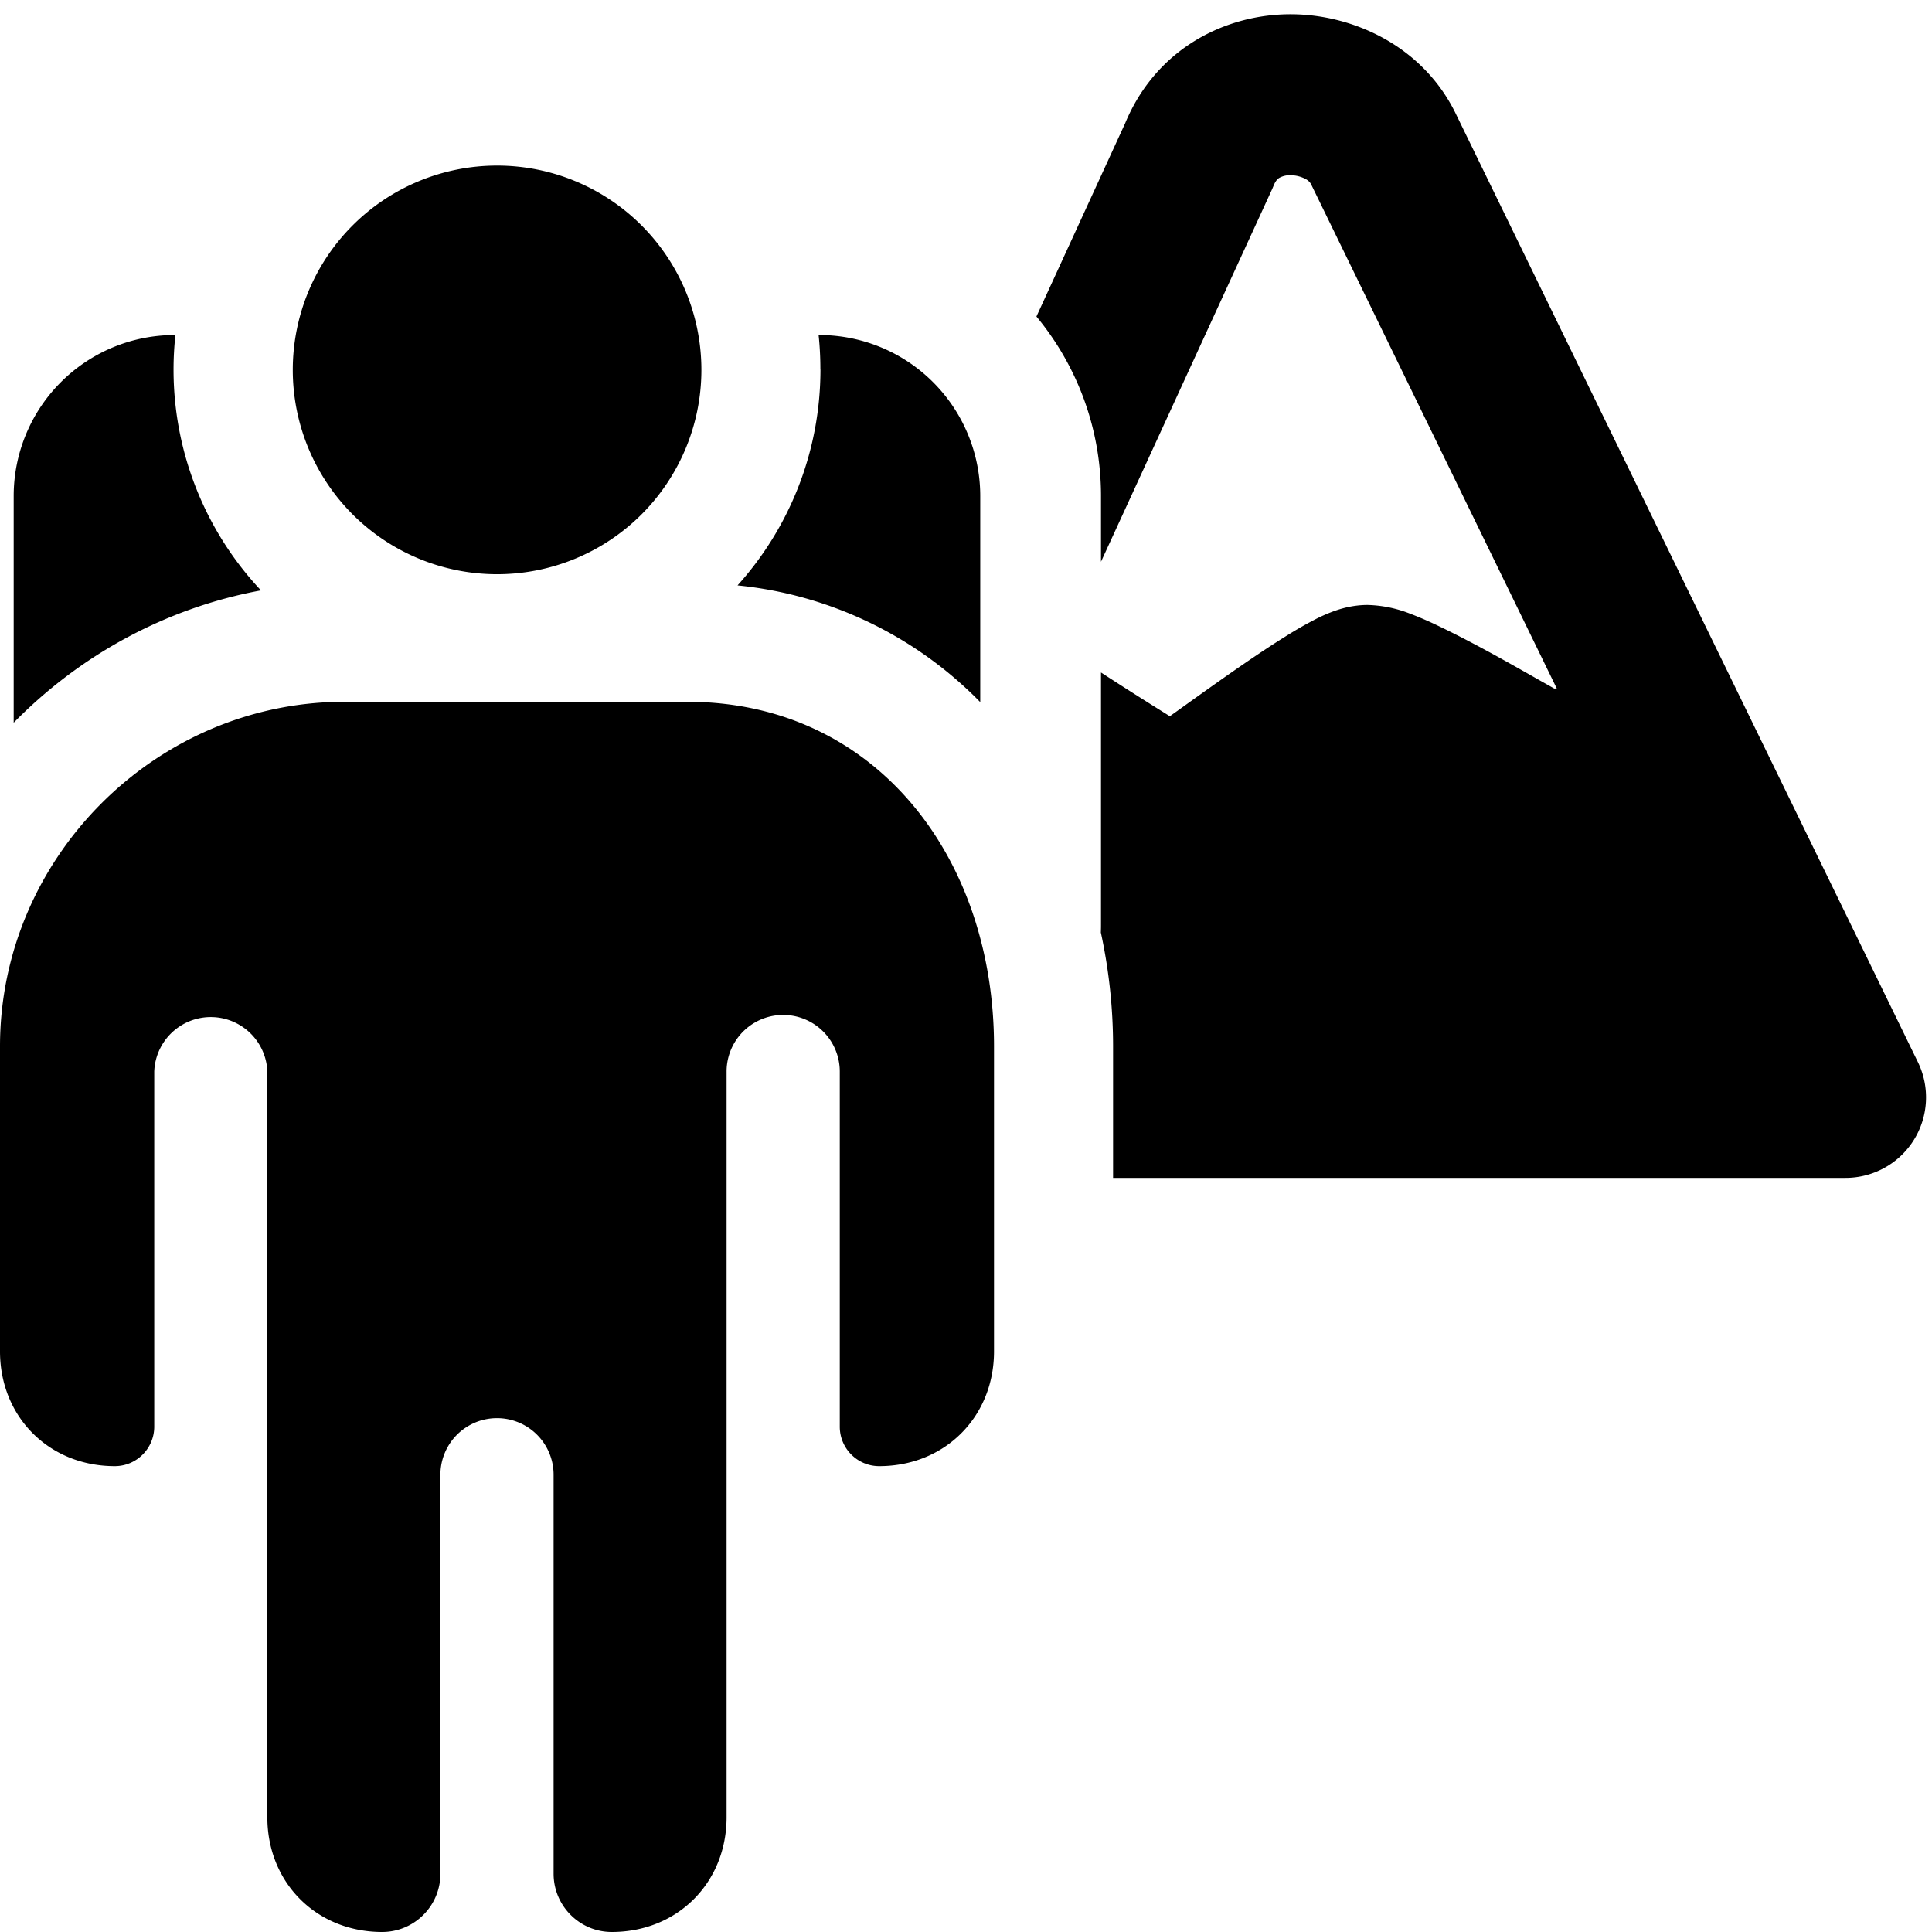 <svg xmlns="http://www.w3.org/2000/svg" fill="none" viewBox="0 0 24 24"><path fill="#000000" fill-rule="evenodd" d="M15.823 2.302c0.025 -0.06 0.051 -0.082 0.07 -0.093a0.268 0.268 0 0 1 0.14 -0.032c0.068 0 0.134 0.019 0.184 0.046a0.163 0.163 0 0 1 0.067 0.06l3.055 6.27 -0.032 0 -0.062 -0.035 -0.114 -0.064c-0.153 -0.087 -0.34 -0.193 -0.53 -0.298 -0.24 -0.132 -0.505 -0.272 -0.736 -0.382a4.392 4.392 0 0 0 -0.354 -0.153 1.54 1.54 0 0 0 -0.523 -0.106c-0.194 0 -0.35 0.053 -0.415 0.076a1.96 1.96 0 0 0 -0.225 0.098 4.94 4.94 0 0 0 -0.39 0.224c-0.26 0.162 -0.565 0.372 -0.845 0.57 -0.17 0.12 -0.347 0.247 -0.502 0.358l-0.079 0.056a52.5 52.5 0 0 1 -0.855 -0.543v3.117c0 0.037 0 0.075 -0.002 0.112 0.1 0.46 0.152 0.936 0.152 1.414v1.635h9.098a1 1 0 0 0 0.9 -1.438l-1.988 -4.079L18.078 1.4l-0.005 -0.01C17.663 0.57 16.81 0.181 16.043 0.177c-0.8 -0.004 -1.672 0.409 -2.065 1.352l-1.103 2.403c0.501 0.606 0.802 1.383 0.802 2.23v0.816l2.128 -4.633 0.018 -0.043Zm-7.11 2.301a2.538 2.538 0 1 1 0 -0.016l0 0.016Zm1.719 13.12c0 0.27 0.219 0.49 0.49 0.49 0.814 0 1.426 -0.611 1.426 -1.426v-3.79c0 -2.343 -1.468 -4.279 -3.81 -4.279h-4.26C1.936 8.718 0 10.654 0 12.997v3.79c0 0.815 0.611 1.426 1.426 1.426 0.27 0 0.49 -0.22 0.49 -0.49v-4.412a0.703 0.703 0 0 1 1.405 0l0 9.263c0 0.815 0.611 1.426 1.426 1.426 0.4 0 0.724 -0.324 0.724 -0.724l0 -4.956a0.703 0.703 0 0 1 1.406 0l0 4.956c0 0.4 0.324 0.724 0.723 0.724 0.815 0 1.426 -0.611 1.426 -1.426l0 -9.263a0.703 0.703 0 0 1 1.406 0v4.413Zm-0.24 -13.136c0 1.032 -0.39 1.974 -1.03 2.685a4.893 4.893 0 0 1 3.015 1.45v-2.56a2 2 0 0 0 -2 -2h-0.008c0.015 0.14 0.022 0.281 0.022 0.425Zm-8.013 -0.425a4.003 4.003 0 0 0 1.063 3.172c-1.19 0.22 -2.255 0.81 -3.072 1.644V6.162a2 2 0 0 1 2 -2h0.009Z" clip-rule="evenodd" stroke-width="1"></path></svg>